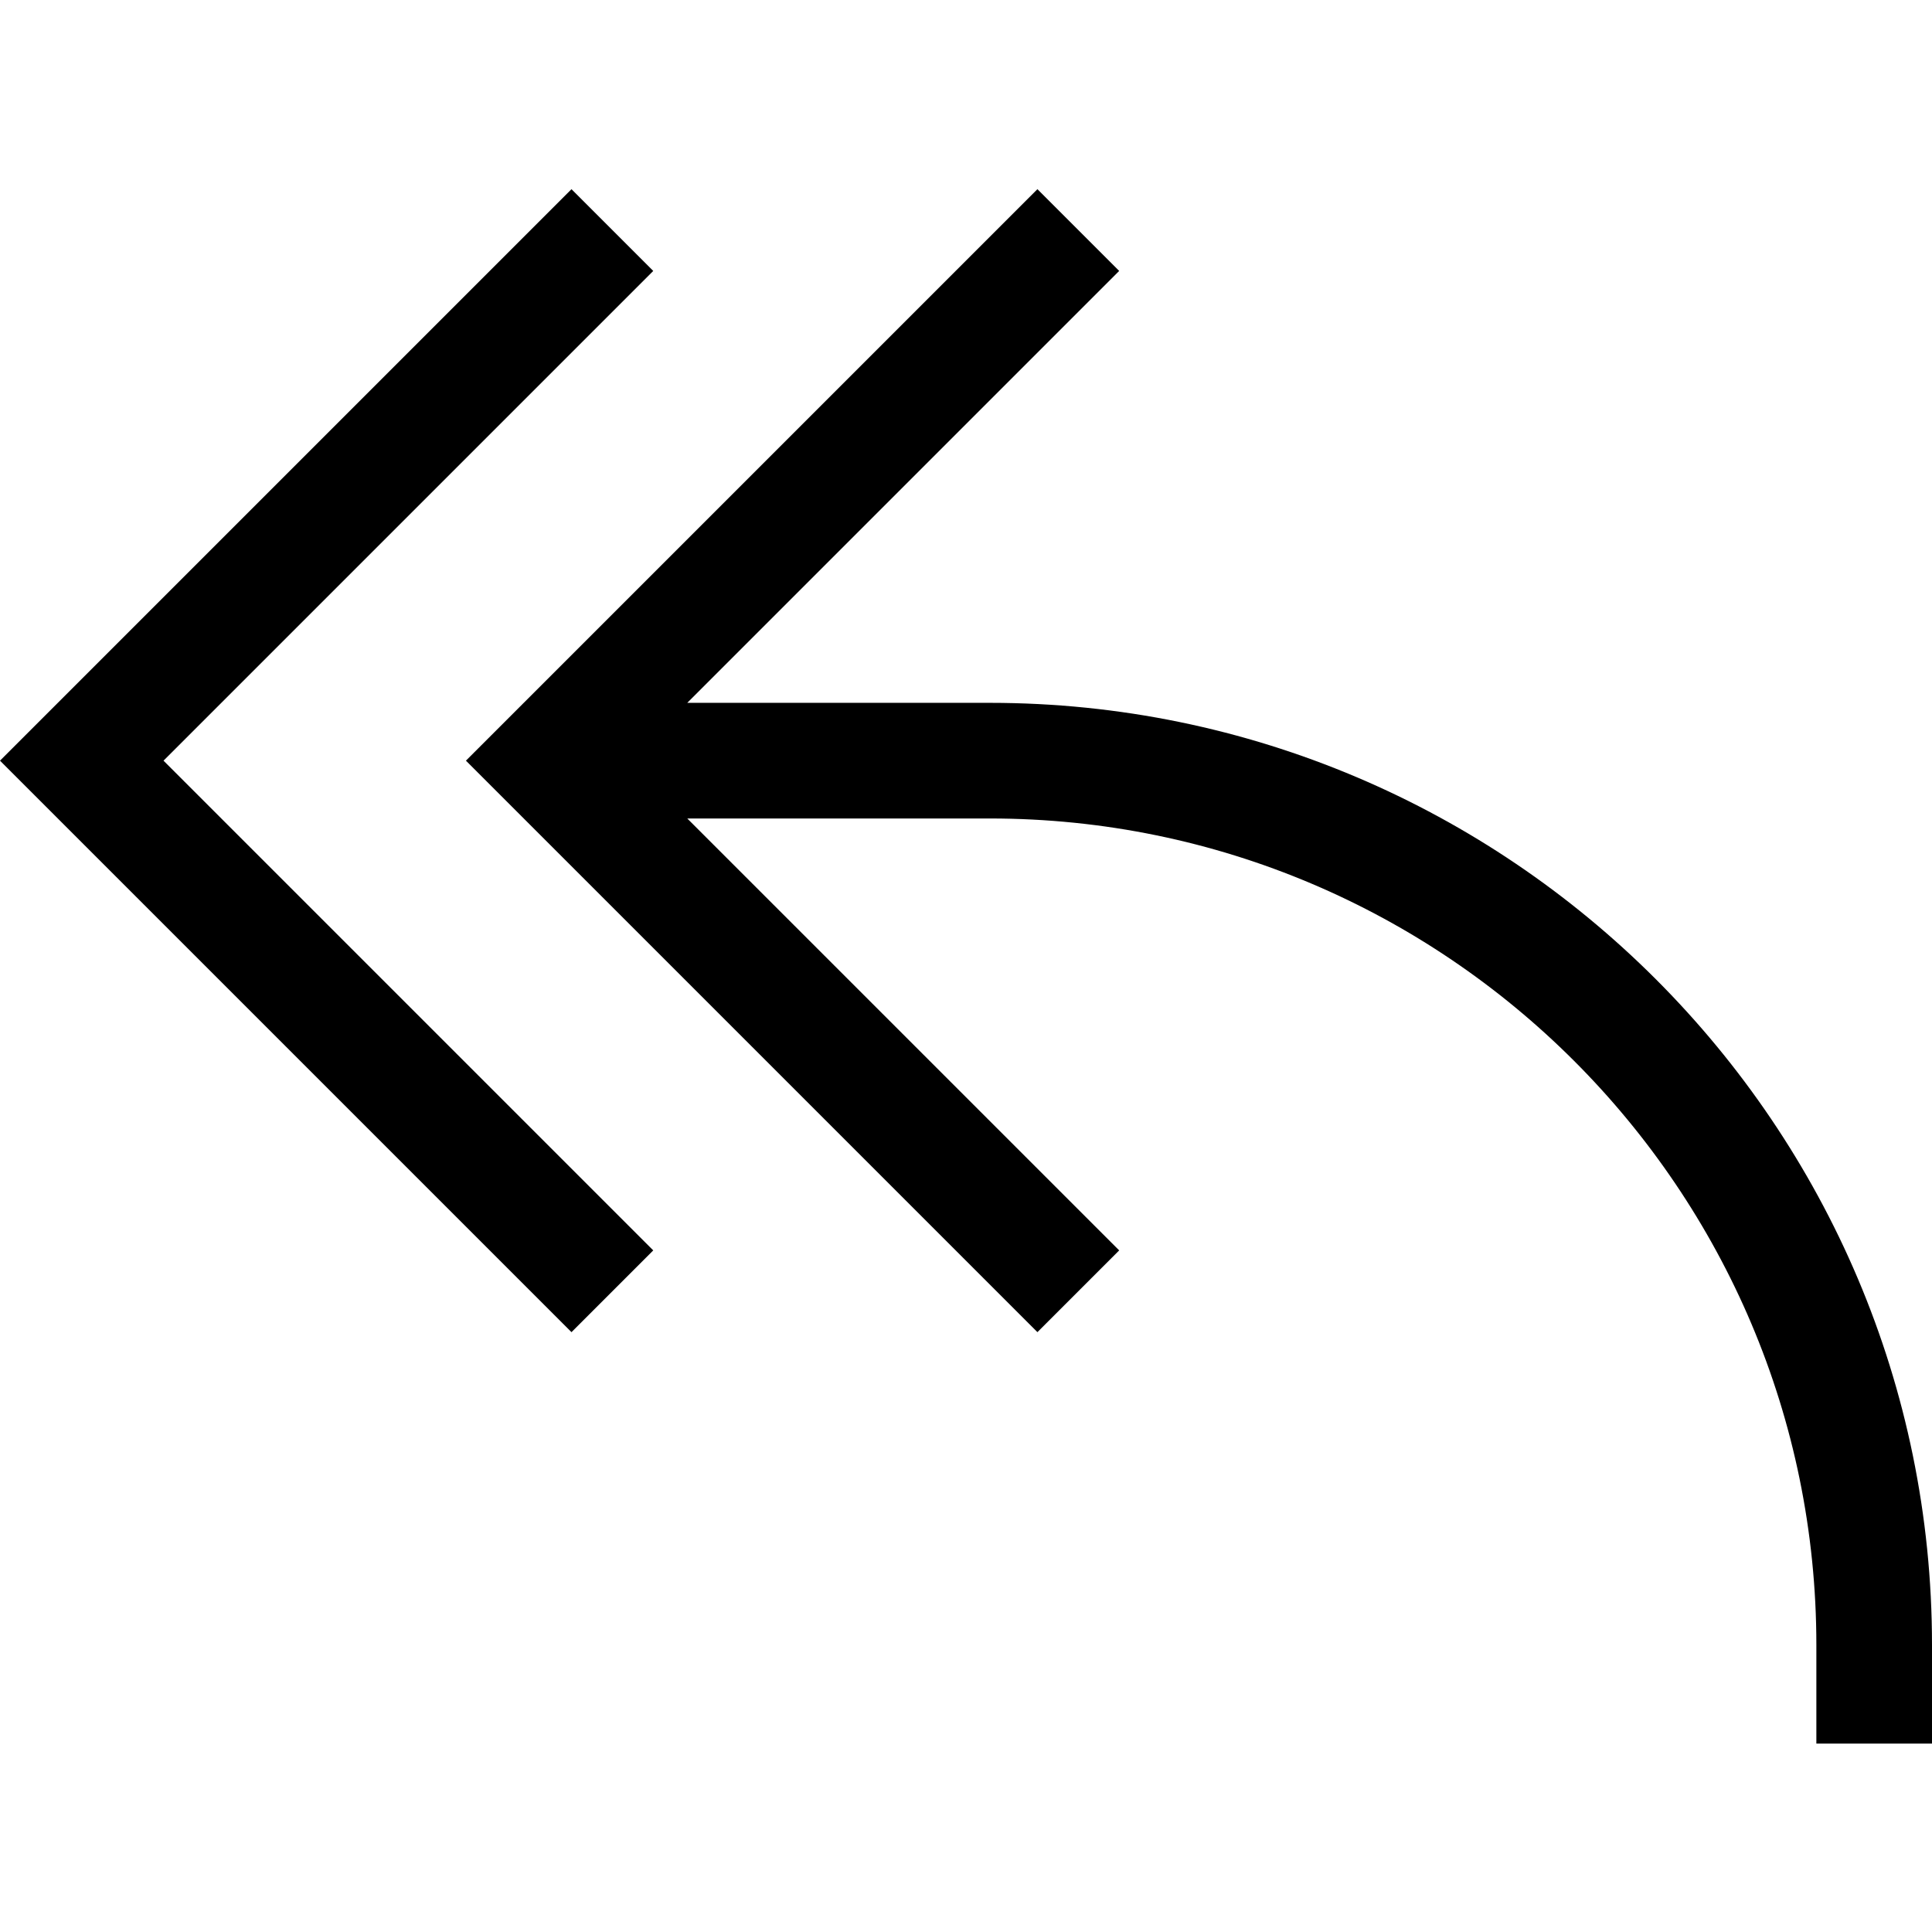 <?xml version="1.0" encoding="utf-8"?>
<svg fill="#000000" width="800px" height="800px" viewBox="0 0 1920 1920" xmlns="http://www.w3.org/2000/svg">
    <path d="m1030.975 188 81.249 81.249-429.228 429.228h300.747c516.223 0 936.257 420.034 936.257 936.257v98.028h-114.92v-98.028c0-452.901-368.436-821.337-821.337-821.337H682.996l429.228 429.229-81.25 81.248-567.936-567.937L1030.975 188Zm-463.038.011 81.249 81.25-486.688 486.688 486.688 486.688-81.249 81.249L0 755.949 567.937 188.01Z" fill-rule="evenodd"/>
</svg>